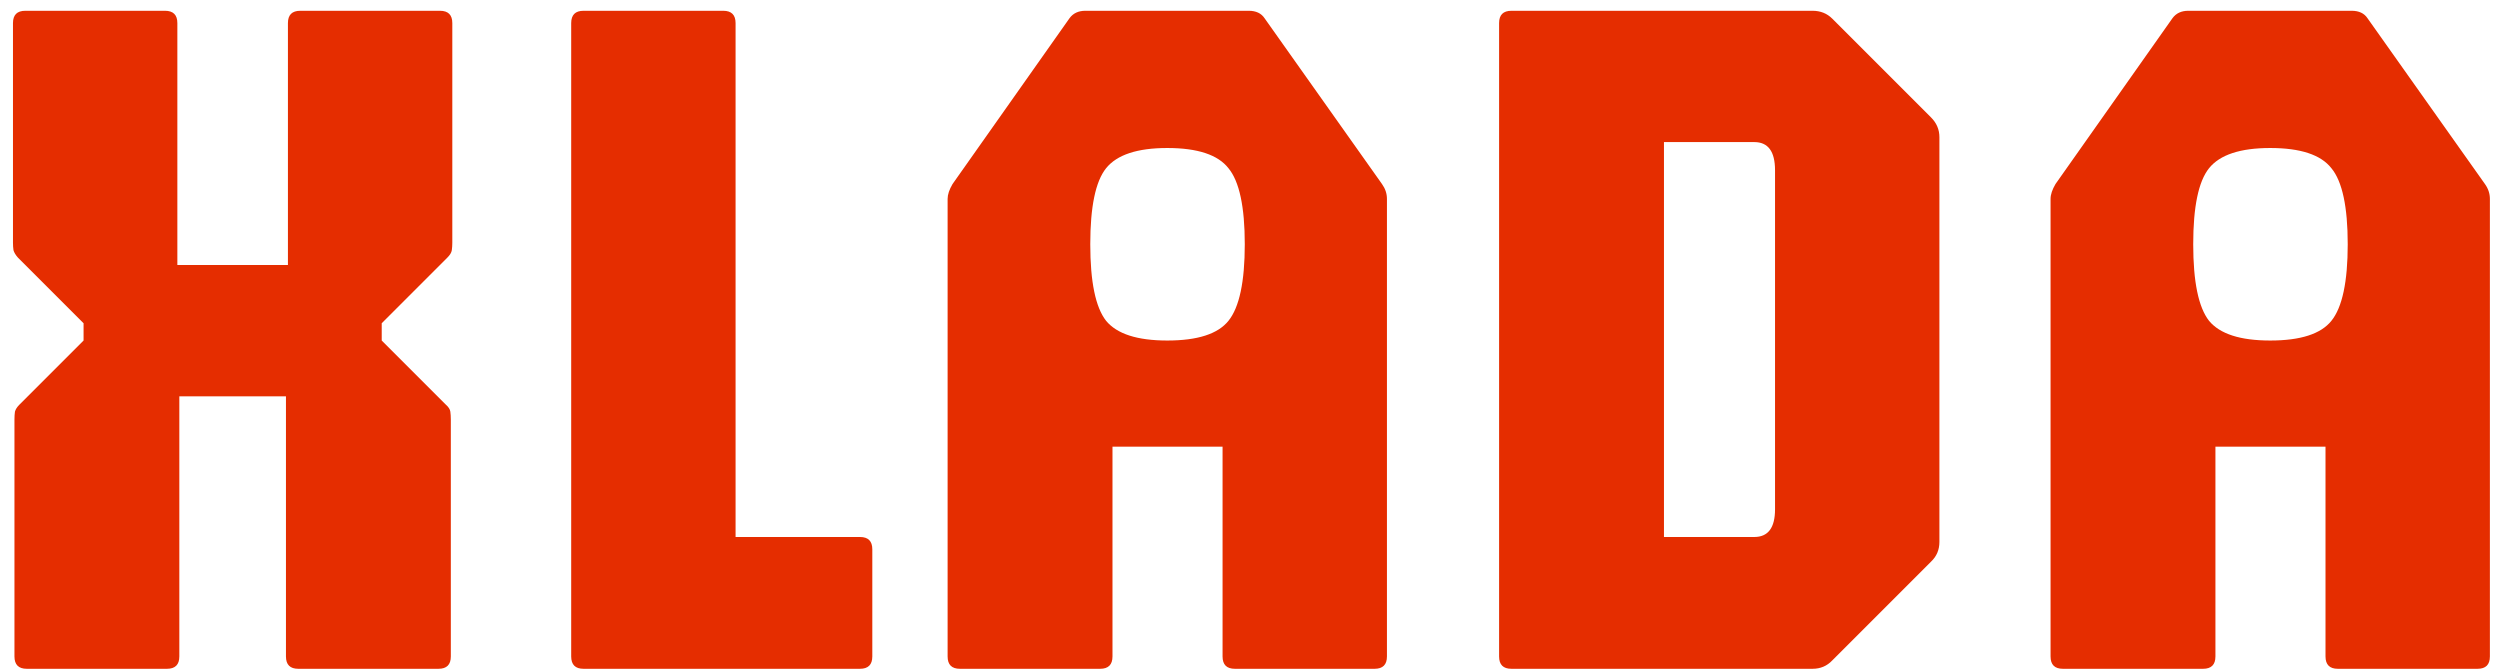 <svg width="157" height="42" viewBox="0 0 157 42" fill="none" xmlns="http://www.w3.org/2000/svg">
<path d="M1.683 42C1.166 42 0.908 41.742 0.908 41.225V26.345C0.908 26.159 0.918 25.994 0.939 25.849C0.98 25.704 1.073 25.56 1.218 25.415L5.248 21.385V20.3L1.125 16.177C0.98 16.012 0.887 15.857 0.846 15.712C0.825 15.567 0.815 15.412 0.815 15.247V1.452C0.815 0.935 1.073 0.677 1.59 0.677H10.363C10.879 0.677 11.138 0.935 11.138 1.452V16.642H18.082V1.452C18.082 0.935 18.34 0.677 18.857 0.677H27.63C28.146 0.677 28.405 0.935 28.405 1.452V15.247C28.405 15.412 28.394 15.567 28.374 15.712C28.353 15.857 28.26 16.012 28.095 16.177L23.972 20.3V21.385L28.002 25.415C28.167 25.56 28.26 25.704 28.281 25.849C28.301 25.994 28.312 26.159 28.312 26.345V41.225C28.312 41.742 28.053 42 27.537 42H18.733C18.216 42 17.958 41.742 17.958 41.225V24.888H11.262V41.225C11.262 41.742 11.003 42 10.487 42H1.683ZM36.646 42C36.13 42 35.871 41.742 35.871 41.225V1.452C35.871 0.935 36.13 0.677 36.646 0.677H45.419C45.936 0.677 46.194 0.935 46.194 1.452V33.723H54.006C54.523 33.723 54.781 33.981 54.781 34.498V41.225C54.781 41.742 54.523 42 54.006 42H36.646ZM60.285 42C59.768 42 59.51 41.742 59.51 41.225V12.488C59.51 12.219 59.613 11.909 59.82 11.558L67.167 1.142C67.394 0.832 67.725 0.677 68.159 0.677H78.42C78.874 0.677 79.205 0.832 79.412 1.142L86.79 11.558C86.996 11.847 87.1 12.157 87.1 12.488V41.225C87.1 41.742 86.841 42 86.325 42H77.552C77.035 42 76.777 41.742 76.777 41.225V28.05H69.864V41.225C69.864 41.742 69.606 42 69.089 42H60.285ZM73.305 21.385C75.206 21.385 76.487 20.972 77.149 20.145C77.831 19.298 78.172 17.696 78.172 15.34C78.172 12.984 77.831 11.393 77.149 10.566C76.487 9.719 75.206 9.295 73.305 9.295C71.424 9.295 70.143 9.719 69.461 10.566C68.799 11.393 68.469 12.984 68.469 15.34C68.469 17.696 68.799 19.298 69.461 20.145C70.143 20.972 71.424 21.385 73.305 21.385ZM94.918 42C94.401 42 94.143 41.742 94.143 41.225V1.452C94.143 0.935 94.401 0.677 94.918 0.677H113.828C114.324 0.677 114.737 0.842 115.068 1.173L121.268 7.373C121.619 7.724 121.795 8.138 121.795 8.613V34.033C121.795 34.529 121.619 34.942 121.268 35.273L115.068 41.473C114.737 41.824 114.324 42 113.828 42H94.918ZM104.497 33.723H110.17C111.038 33.723 111.472 33.144 111.472 31.987V10.69C111.472 9.512 111.038 8.923 110.17 8.923H104.497V33.723ZM129.55 42C129.034 42 128.775 41.742 128.775 41.225V12.488C128.775 12.219 128.879 11.909 129.085 11.558L136.432 1.142C136.66 0.832 136.99 0.677 137.424 0.677H147.685C148.14 0.677 148.471 0.832 148.677 1.142L156.055 11.558C156.262 11.847 156.365 12.157 156.365 12.488V41.225C156.365 41.742 156.107 42 155.59 42H146.817C146.301 42 146.042 41.742 146.042 41.225V28.05H139.129V41.225C139.129 41.742 138.871 42 138.354 42H129.55ZM142.57 21.385C144.472 21.385 145.753 20.972 146.414 20.145C147.096 19.298 147.437 17.696 147.437 15.34C147.437 12.984 147.096 11.393 146.414 10.566C145.753 9.719 144.472 9.295 142.57 9.295C140.69 9.295 139.408 9.719 138.726 10.566C138.065 11.393 137.734 12.984 137.734 15.34C137.734 17.696 138.065 19.298 138.726 20.145C139.408 20.972 140.69 21.385 142.57 21.385Z" fill="#E52D00"/>
</svg>
